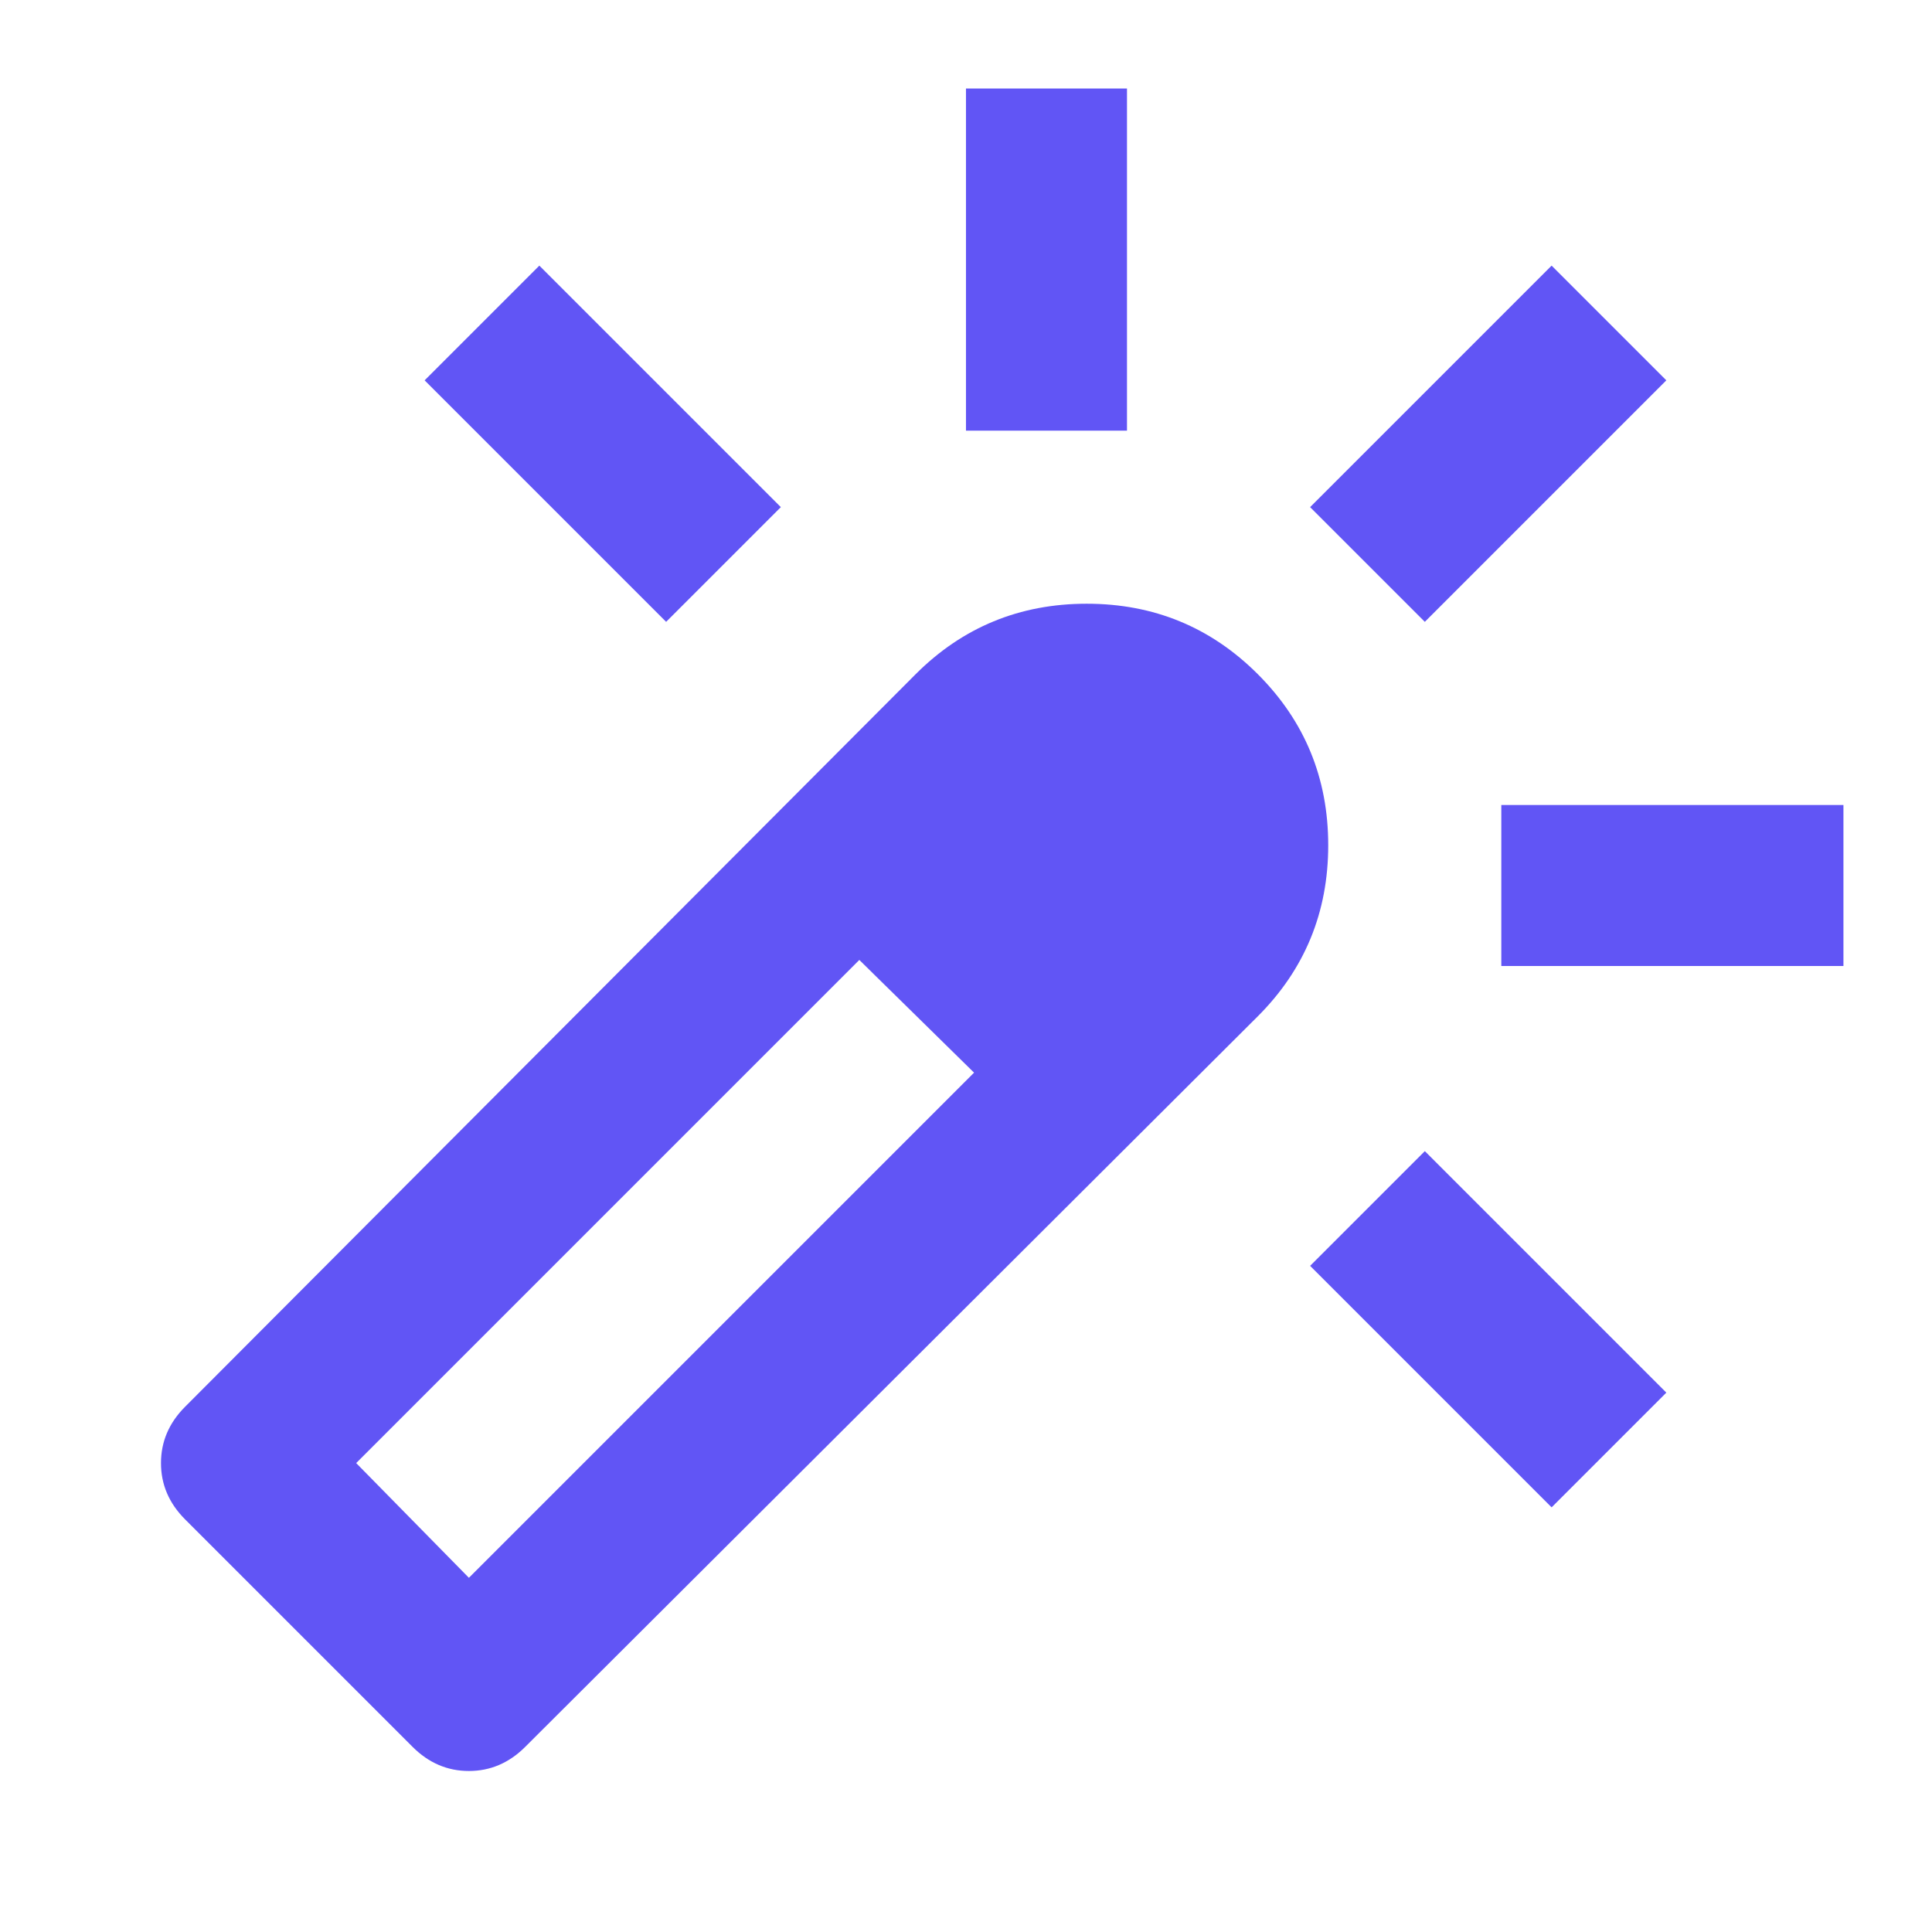 <svg width="80" height="80" viewBox="0 0 80 80" fill="none" xmlns="http://www.w3.org/2000/svg">
<path d="M27.583 25.749L17.583 15.749L22.333 10.999L32.333 20.999L27.583 25.749ZM39.999 17.833V3.666H46.666V17.833H39.999ZM64.249 62.416L54.249 52.416L58.999 47.666L68.999 57.666L64.249 62.416ZM58.999 25.749L54.249 20.999L64.249 10.999L68.999 15.749L58.999 25.749ZM62.166 39.999V33.333H76.333V39.999H62.166ZM17.083 72.333L7.666 62.916C6.999 62.249 6.666 61.472 6.666 60.583C6.666 59.694 6.999 58.916 7.666 58.249L37.916 27.916C39.861 25.972 42.222 24.999 44.999 24.999C47.777 24.999 50.138 25.972 52.083 27.916C54.027 29.86 54.999 32.222 54.999 34.999C54.999 37.777 54.027 40.138 52.083 42.083L21.749 72.333C21.083 72.999 20.305 73.333 19.416 73.333C18.527 73.333 17.749 72.999 17.083 72.333ZM40.333 44.416L39.124 43.249L37.916 42.083L36.749 40.916L35.583 39.749L37.916 42.083L40.333 44.416ZM19.416 65.333L40.333 44.416L35.583 39.749L14.749 60.583L19.416 65.333Z" fill="#6155F5"/>
</svg>
